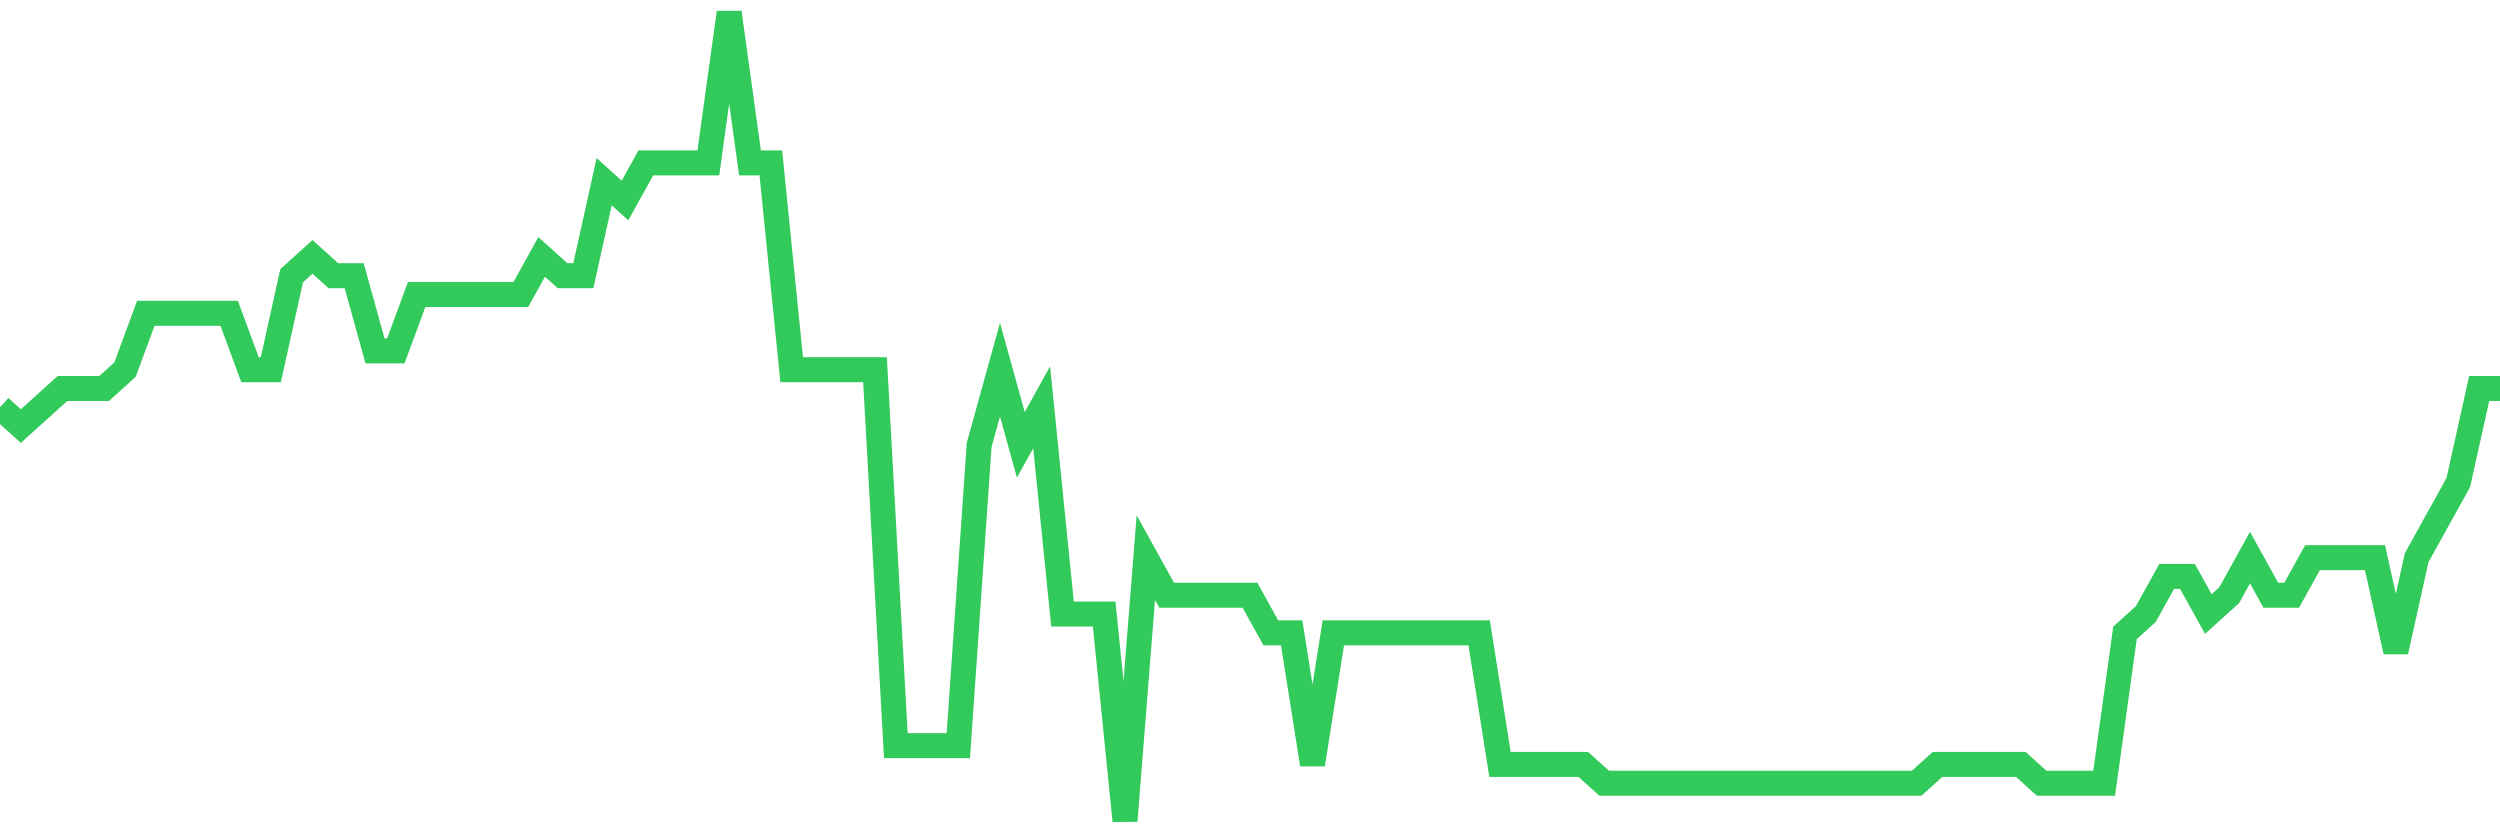 <svg
  xmlns="http://www.w3.org/2000/svg"
  xmlns:xlink="http://www.w3.org/1999/xlink"
  width="120"
  height="40"
  viewBox="0 0 120 40"
  preserveAspectRatio="none"
>
  <polyline
    points="0,19.549 1,20.451 2,19.549 3,18.647 4,18.647 5,18.647 6,17.744 7,15.037 8,15.037 9,15.037 10,15.037 11,15.037 12,17.744 13,17.744 14,13.233 15,12.33 16,13.233 17,13.233 18,16.842 19,16.842 20,14.135 21,14.135 22,14.135 23,14.135 24,14.135 25,14.135 26,12.33 27,13.233 28,13.233 29,8.721 30,9.623 31,7.819 32,7.819 33,7.819 34,7.819 35,0.6 36,7.819 37,7.819 38,17.744 39,17.744 40,17.744 41,17.744 42,17.744 43,35.791 44,35.791 45,35.791 46,35.791 47,21.353 48,17.744 49,21.353 50,19.549 51,29.474 52,29.474 53,29.474 54,39.4 55,26.767 56,28.572 57,28.572 58,28.572 59,28.572 60,28.572 61,30.377 62,30.377 63,36.693 64,30.377 65,30.377 66,30.377 67,30.377 68,30.377 69,30.377 70,30.377 71,30.377 72,36.693 73,36.693 74,36.693 75,36.693 76,36.693 77,37.595 78,37.595 79,37.595 80,37.595 81,37.595 82,37.595 83,37.595 84,37.595 85,37.595 86,37.595 87,37.595 88,37.595 89,37.595 90,37.595 91,37.595 92,37.595 93,36.693 94,36.693 95,36.693 96,36.693 97,36.693 98,37.595 99,37.595 100,37.595 101,37.595 102,30.377 103,29.474 104,27.67 105,27.67 106,29.474 107,28.572 108,26.767 109,28.572 110,28.572 111,26.767 112,26.767 113,26.767 114,26.767 115,31.279 116,26.767 117,24.963 118,23.158 119,18.647 120,18.647"
    fill="none"
    stroke="#32ca5b"
    stroke-width="1.2"
  >
  </polyline>
</svg>